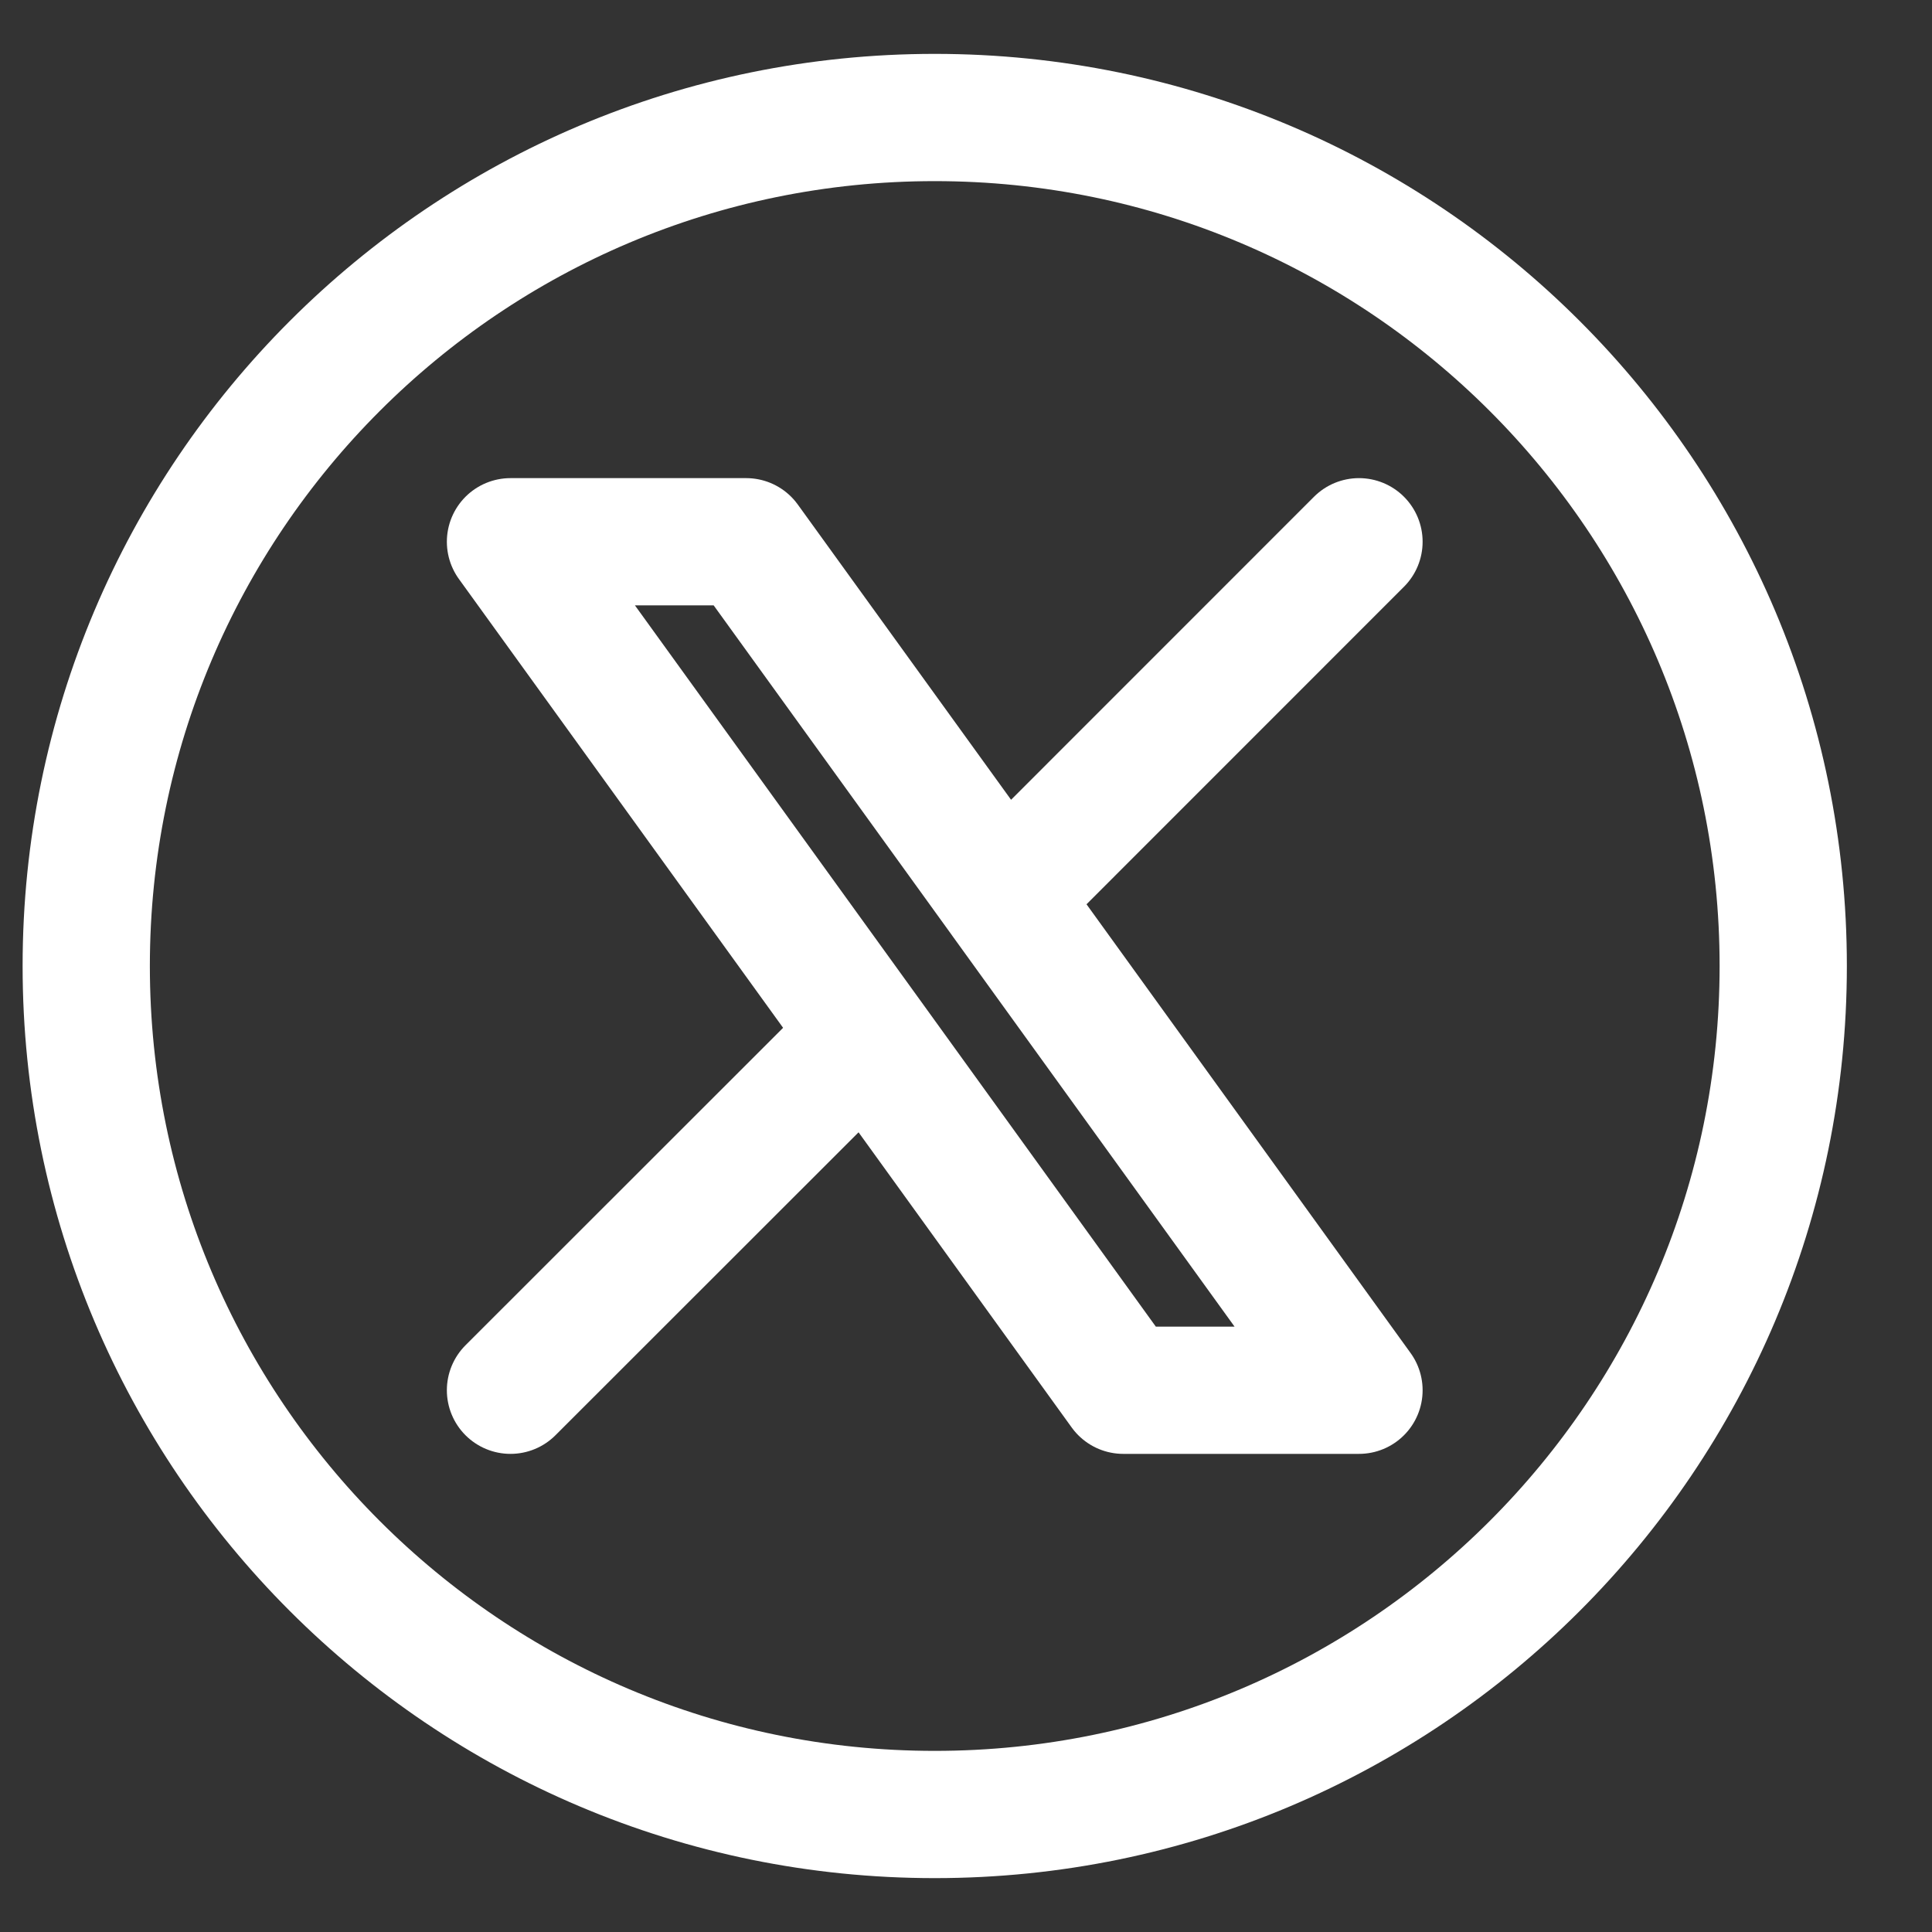 <svg width="22" height="22" viewBox="0 0 22 22" fill="none" xmlns="http://www.w3.org/2000/svg">
<rect x="0" y="0" width="22" height="22" fill="#333333" stroke="none"/>
<path d="M5.813 15.831L9.866 11.78M9.866 11.78L5.813 6.169H8.497L11.424 10.221L15.475 6.169M9.866 11.78L12.791 15.831H15.475L11.423 10.22" stroke="white" stroke-width="1.449" stroke-linecap="round" stroke-linejoin="round"/>
<path d="M20.306 11C20.306 16.336 15.981 20.662 10.644 20.662C5.308 20.662 0.982 16.336 0.982 11C0.982 5.664 5.308 1.338 10.644 1.338C15.981 1.338 20.306 5.664 20.306 11Z" stroke="white" stroke-width="1.449" stroke-linecap="round" stroke-linejoin="round"/>
</svg>
